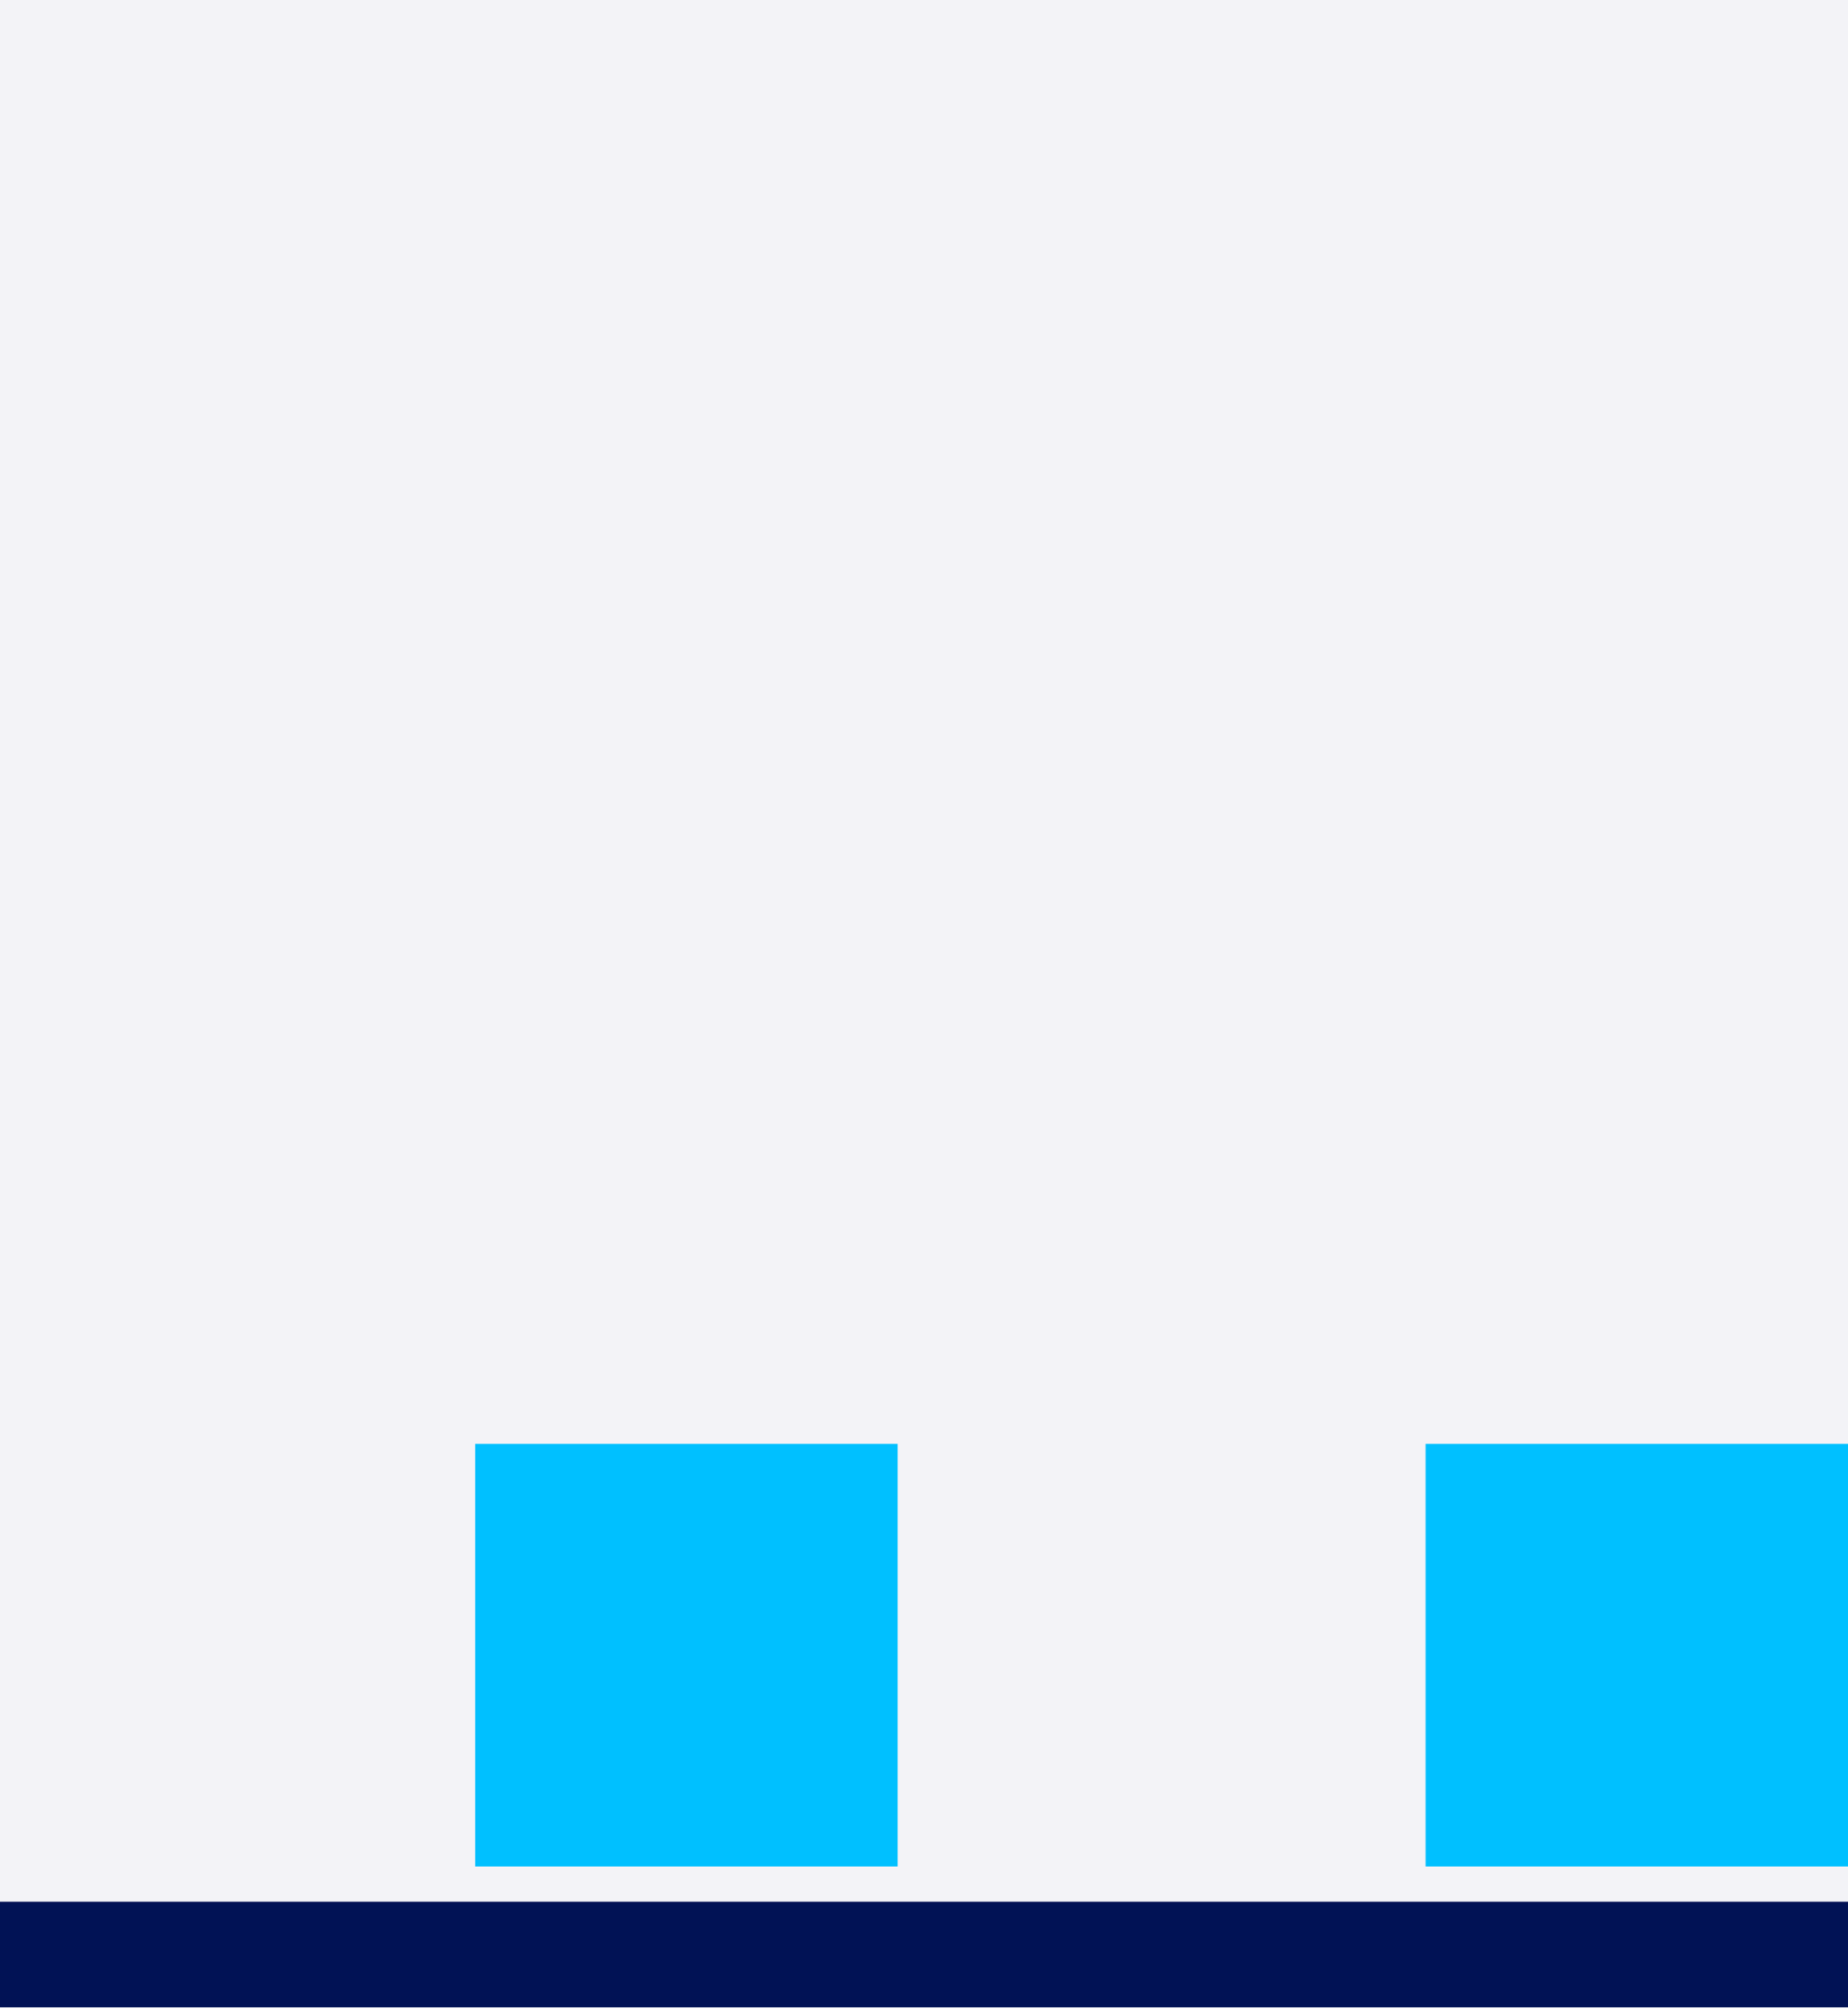 <svg width="210" height="229" viewBox="0 0 210 229" fill="none" xmlns="http://www.w3.org/2000/svg">
<rect width="210.001" height="226.201" fill="#011255" fill-opacity="0.05"/>
<rect y="216.002" width="210.001" height="12" fill="#011255"/>
<rect x="54" y="164" width="48" height="48" fill="#00C0FF"/>
<rect x="162" y="164" width="48" height="48" fill="#00C0FF"/>
</svg>
